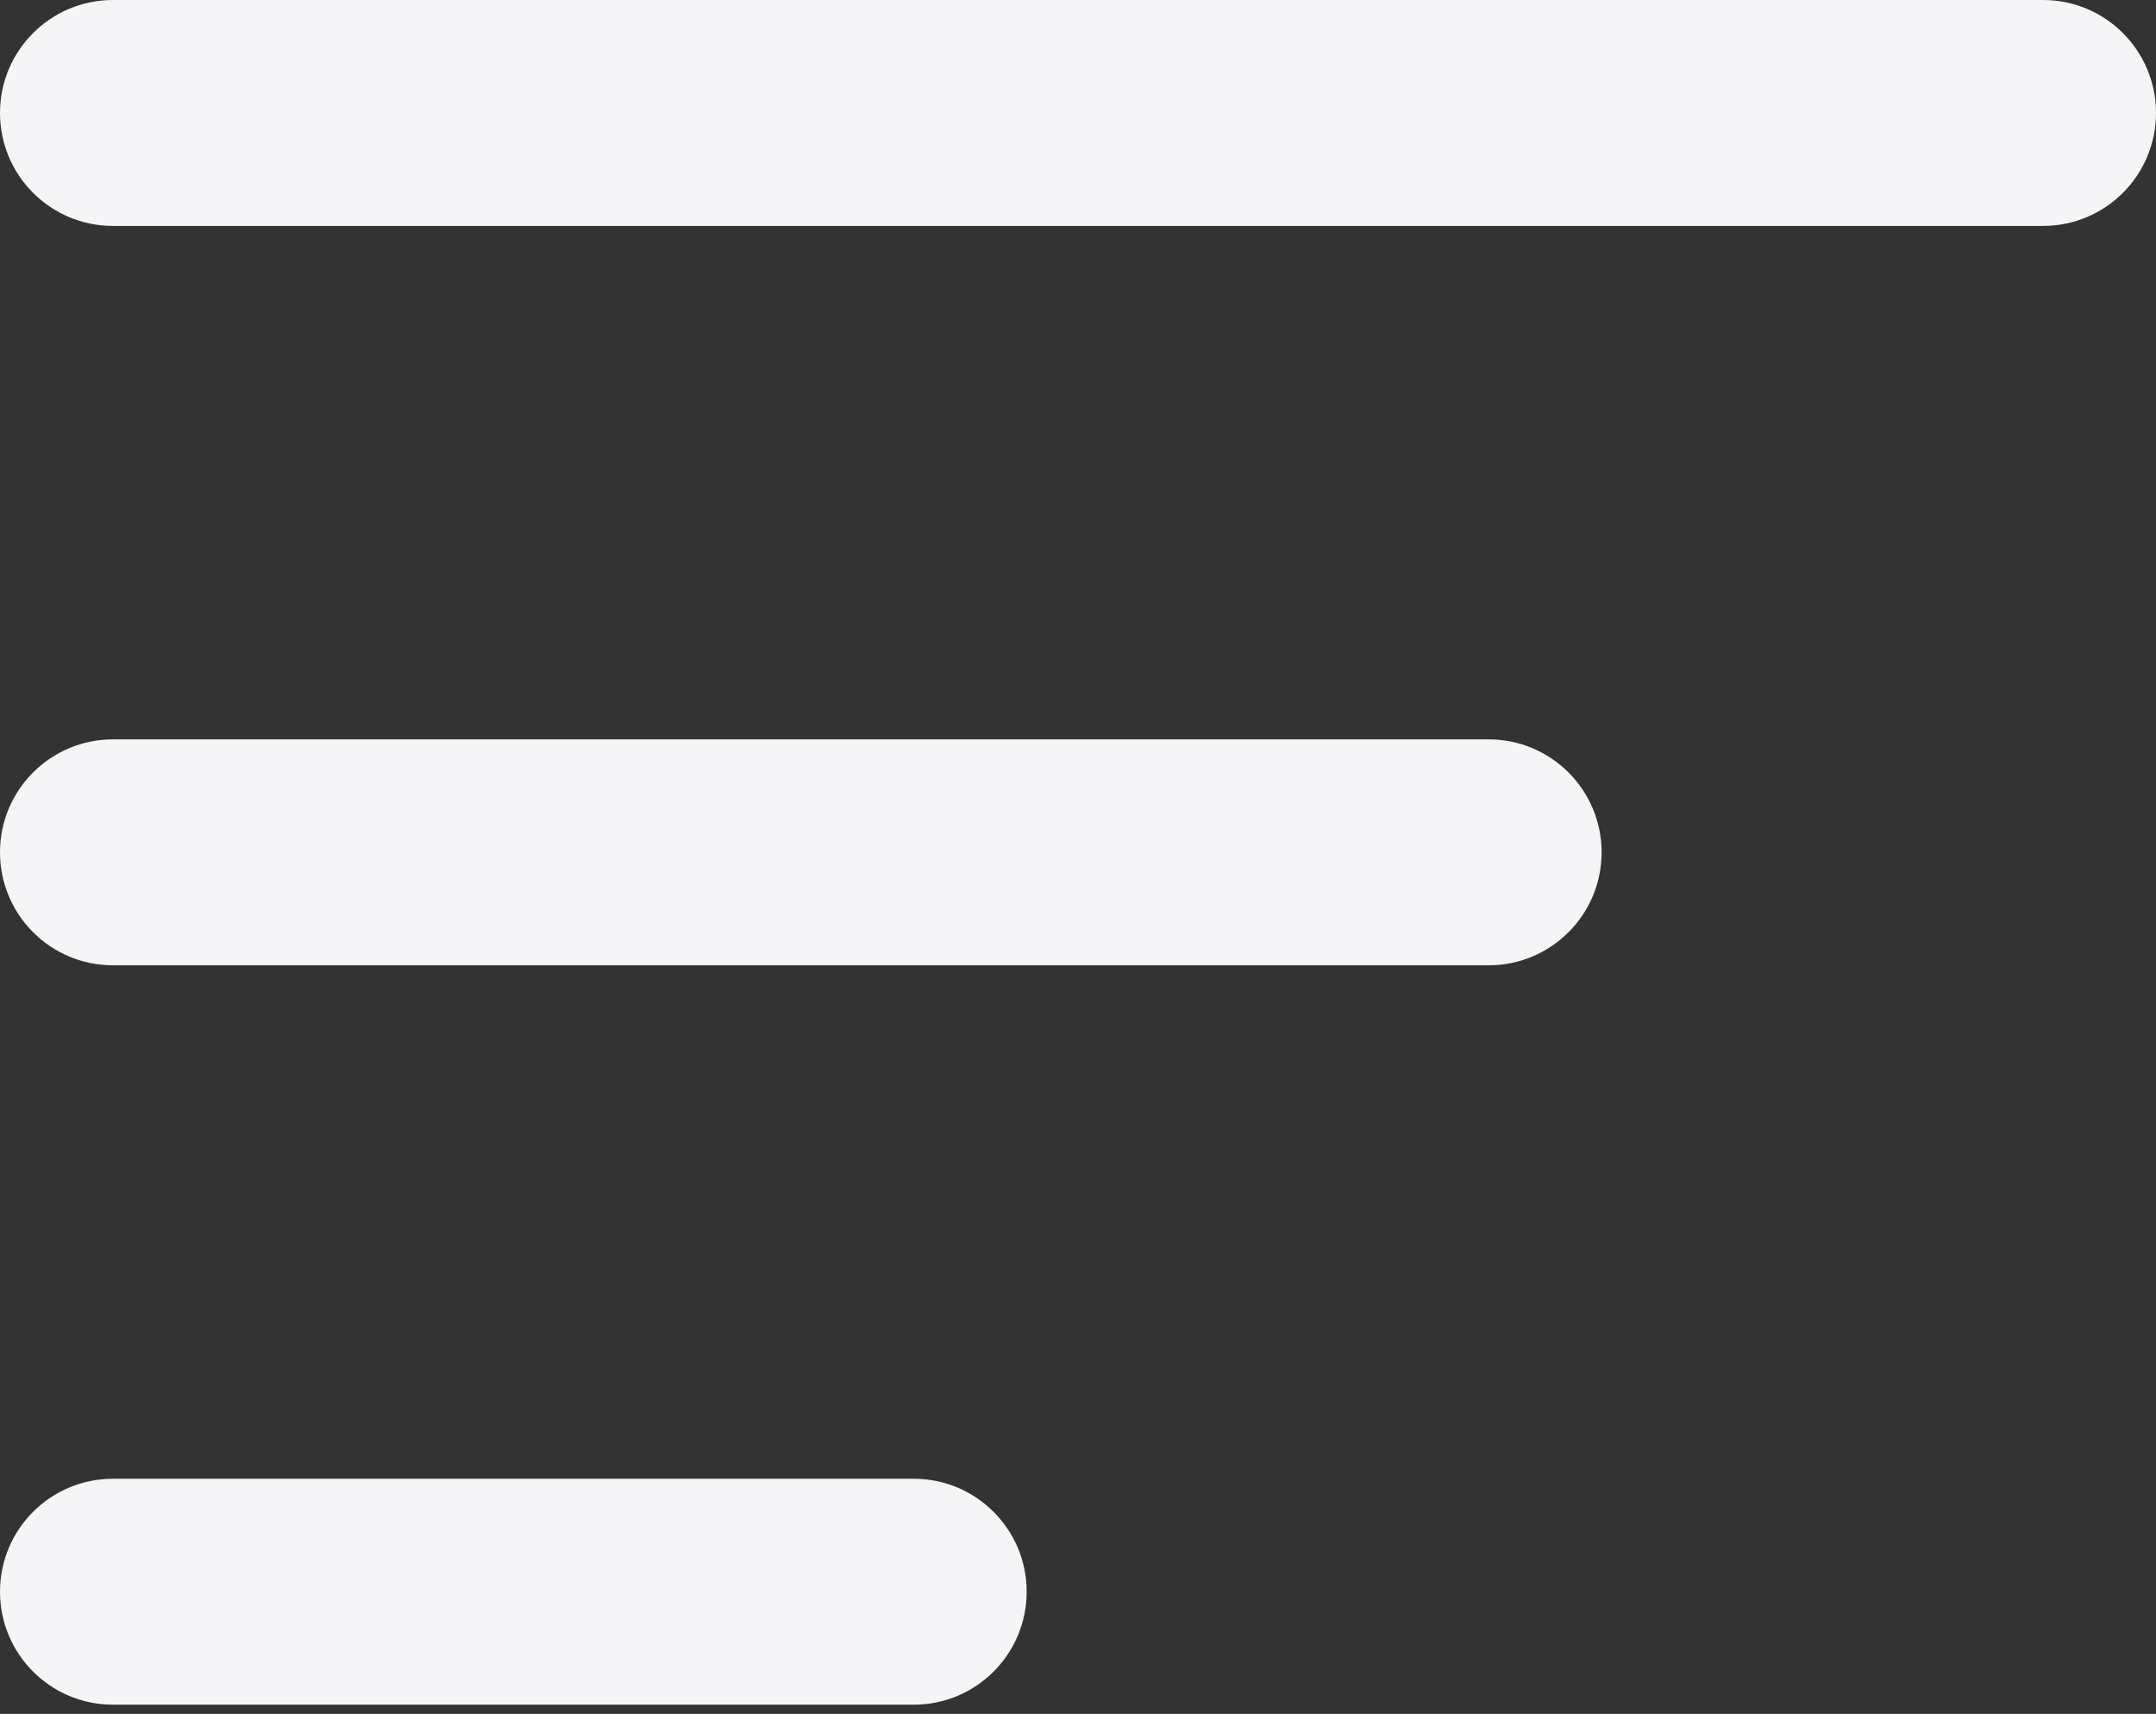 <?xml version="1.0" encoding="UTF-8"?> <svg xmlns="http://www.w3.org/2000/svg" width="190" height="151" viewBox="0 0 190 151" fill="none"><rect x="0" y="0" width="190" height="151" fill="#333333" stroke="none"/><path d="M180.048 0H9.952C4.456 0 0 4.456 0 9.952V9.952C0 15.449 4.456 19.905 9.952 19.905H180.048C185.544 19.905 190 15.449 190 9.952C190 4.456 185.544 0 180.048 0Z" fill="#F5F5F7"></path><path d="M131.191 65.143H9.952C4.456 65.143 0 69.599 0 75.095V75.095C0 80.592 4.456 85.048 9.952 85.048H131.191C136.687 85.048 141.143 80.592 141.143 75.095C141.143 69.599 136.687 65.143 131.191 65.143Z" fill="#F5F5F7"></path><path d="M80.524 130.286H9.952C4.456 130.286 0 134.742 0 140.238V140.238C0 145.735 4.456 150.191 9.952 150.191H80.524C86.02 150.191 90.476 145.735 90.476 140.238C90.476 134.742 86.02 130.286 80.524 130.286Z" fill="#F5F5F7"></path></svg> 